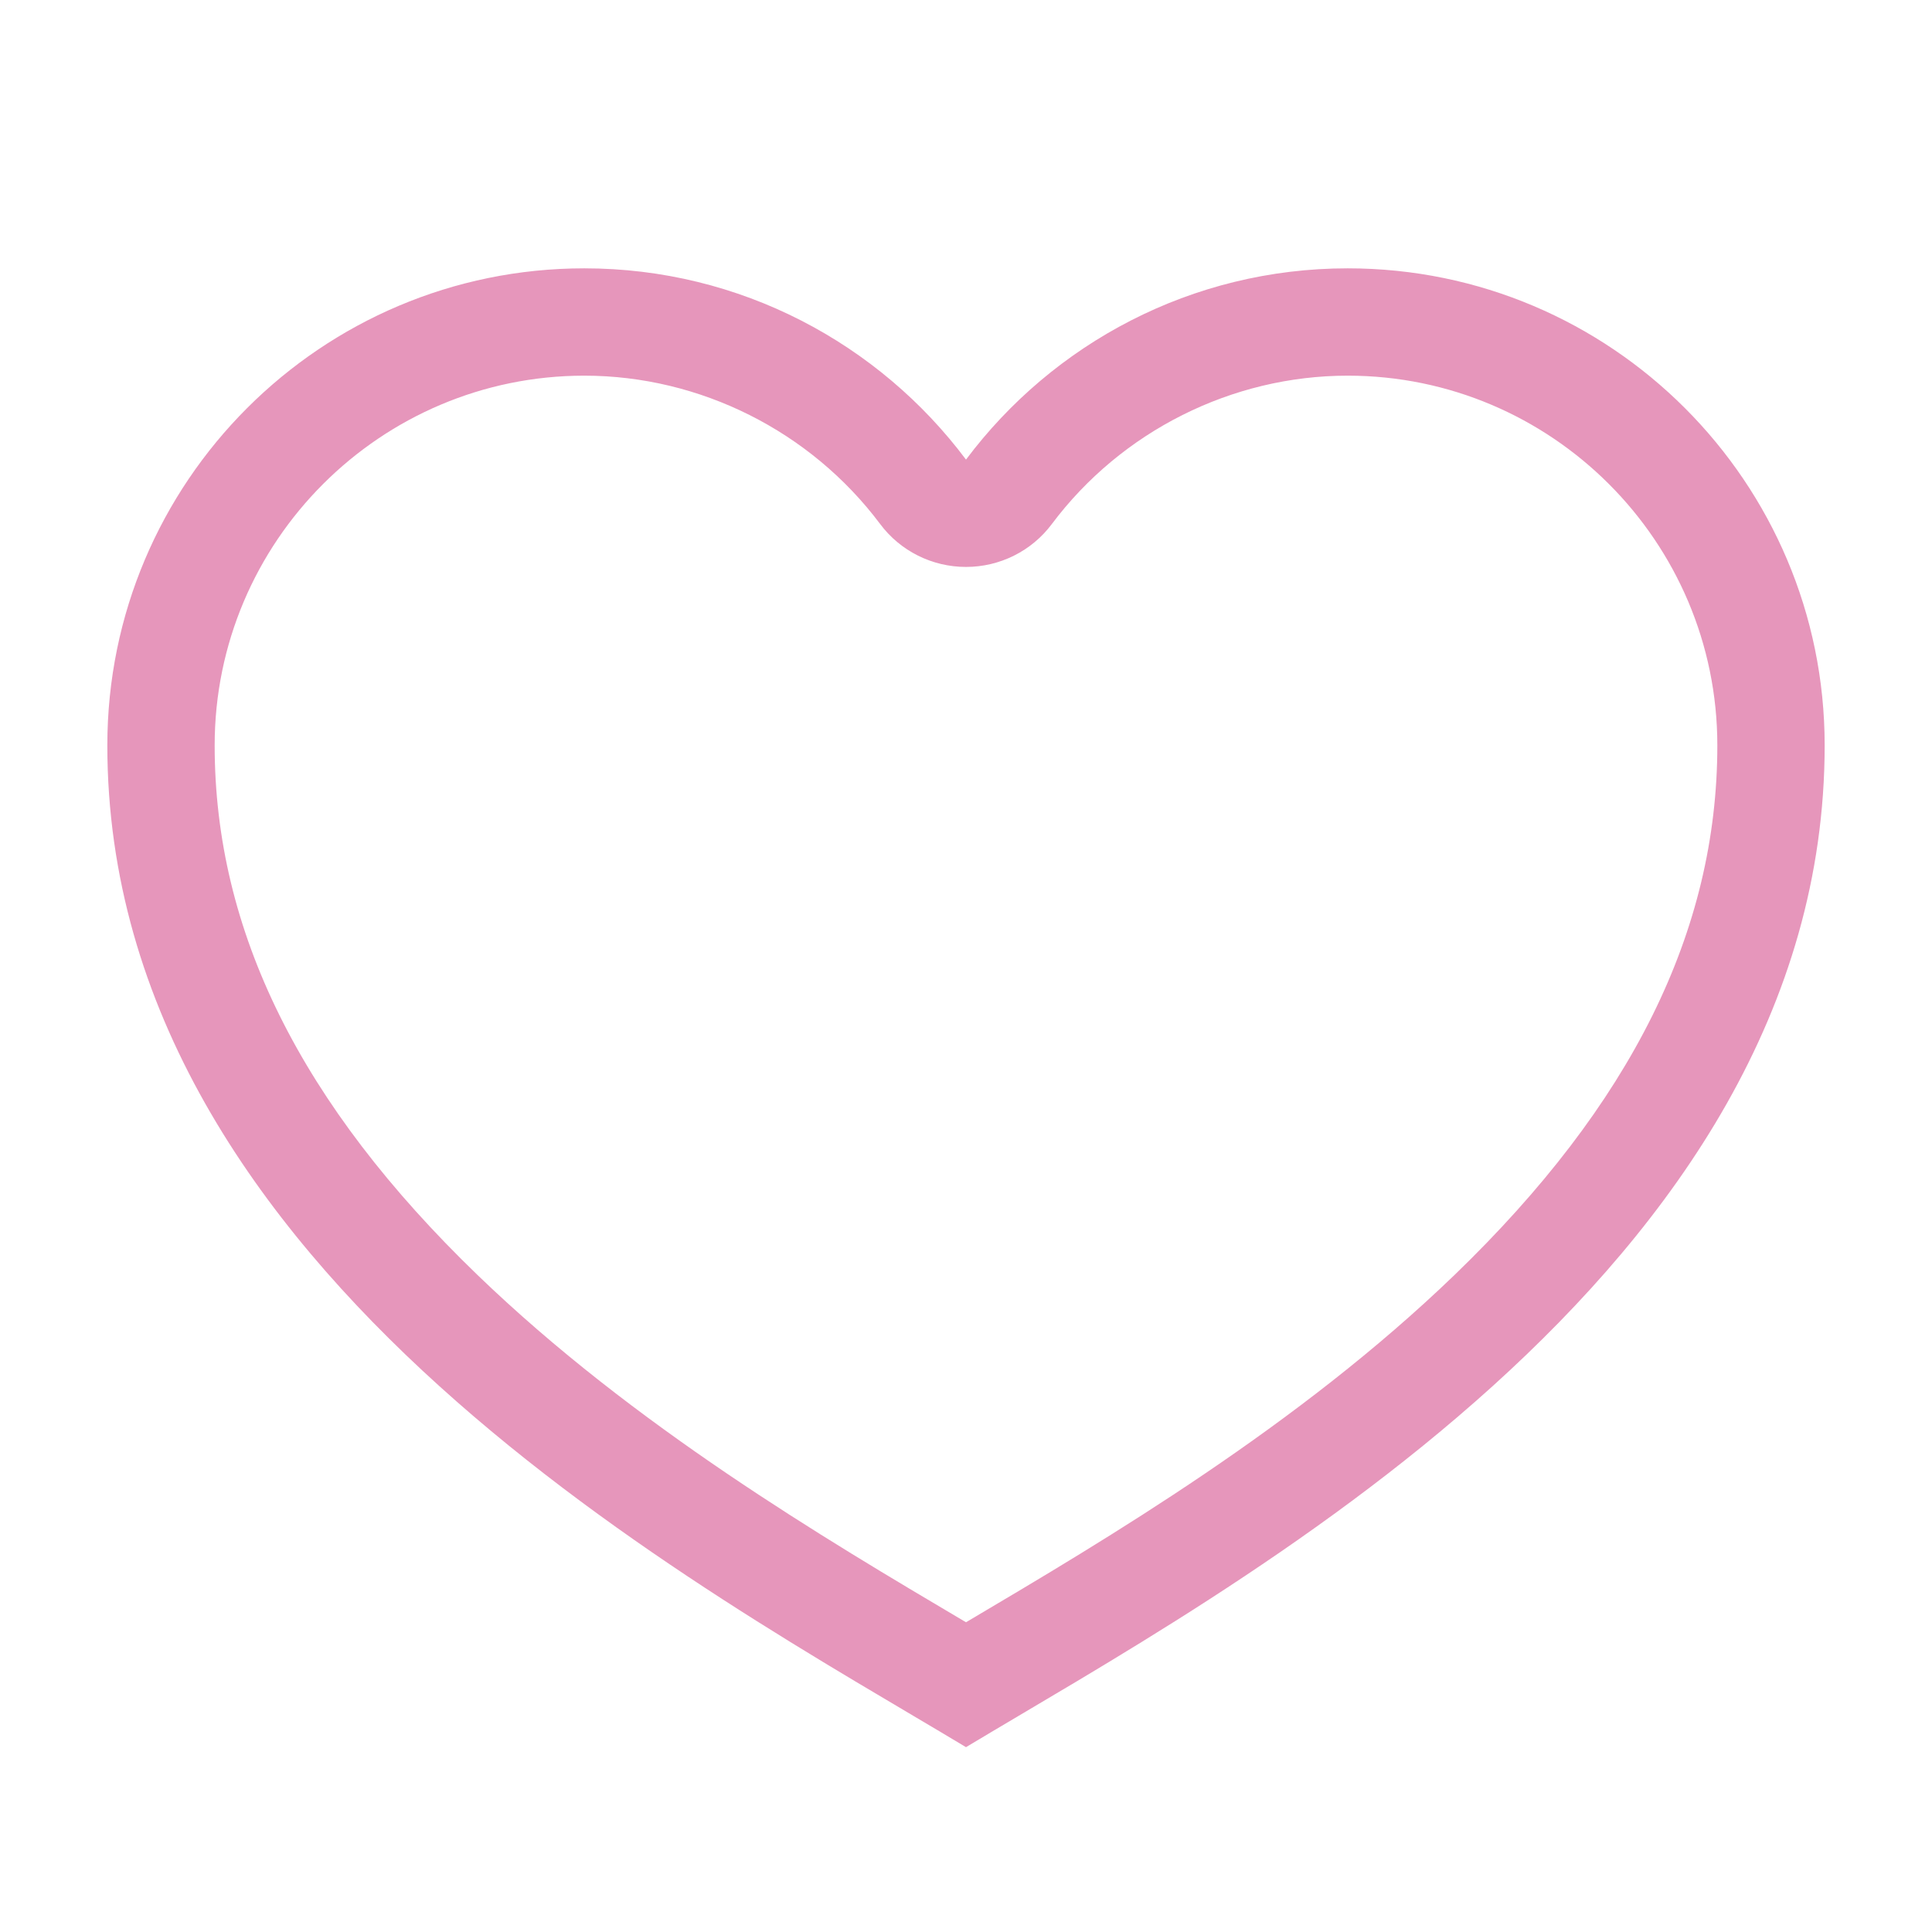 <svg xmlns="http://www.w3.org/2000/svg" xmlns:xlink="http://www.w3.org/1999/xlink" width="18" height="18" viewBox="0 0 18 18">
  <defs>
    <clipPath id="clip-ppt-fav-icon">
      <rect width="18" height="18"/>
    </clipPath>
  </defs>
  <g id="ppt-fav-icon" clip-path="url(#clip-ppt-fav-icon)">
    <g id="Path_52556" data-name="Path 52556" transform="translate(-298 -234.5)" fill="none" stroke-linecap="round" stroke-linejoin="round">
      <path d="M307,250.778c2.418-1.456,8-4.4,8-9.333a4.442,4.442,0,0,0-8-2.662,4.442,4.442,0,0,0-8,2.662C299,246.375,304.582,249.322,307,250.778Z" stroke="none"/>
      <path d="M 307 249.614 C 307.006 249.61 307.013 249.607 307.019 249.603 C 308.317 248.835 310.094 247.784 311.551 246.379 C 313.199 244.789 314 243.175 314 241.444 C 314 239.545 312.455 238 310.556 238 C 309.478 238 308.448 238.517 307.8 239.382 C 307.612 239.634 307.315 239.782 307 239.782 C 306.685 239.782 306.388 239.634 306.2 239.382 C 305.552 238.517 304.522 238 303.444 238 C 301.545 238 300 239.545 300 241.444 C 300 243.175 300.801 244.789 302.449 246.379 C 303.906 247.784 305.683 248.835 306.981 249.603 C 306.987 249.607 306.994 249.61 307 249.614 M 307 250.778 C 304.582 249.322 299 246.375 299 241.444 C 299 238.991 300.991 237 303.444 237 C 304.898 237 306.191 237.702 307 238.782 C 307.809 237.702 309.102 237 310.556 237 C 313.009 237 315 238.991 315 241.444 C 315 246.375 309.418 249.322 307 250.778 Z" stroke="none" fill="#e696bb"/>
    </g>
  </g>
</svg>
